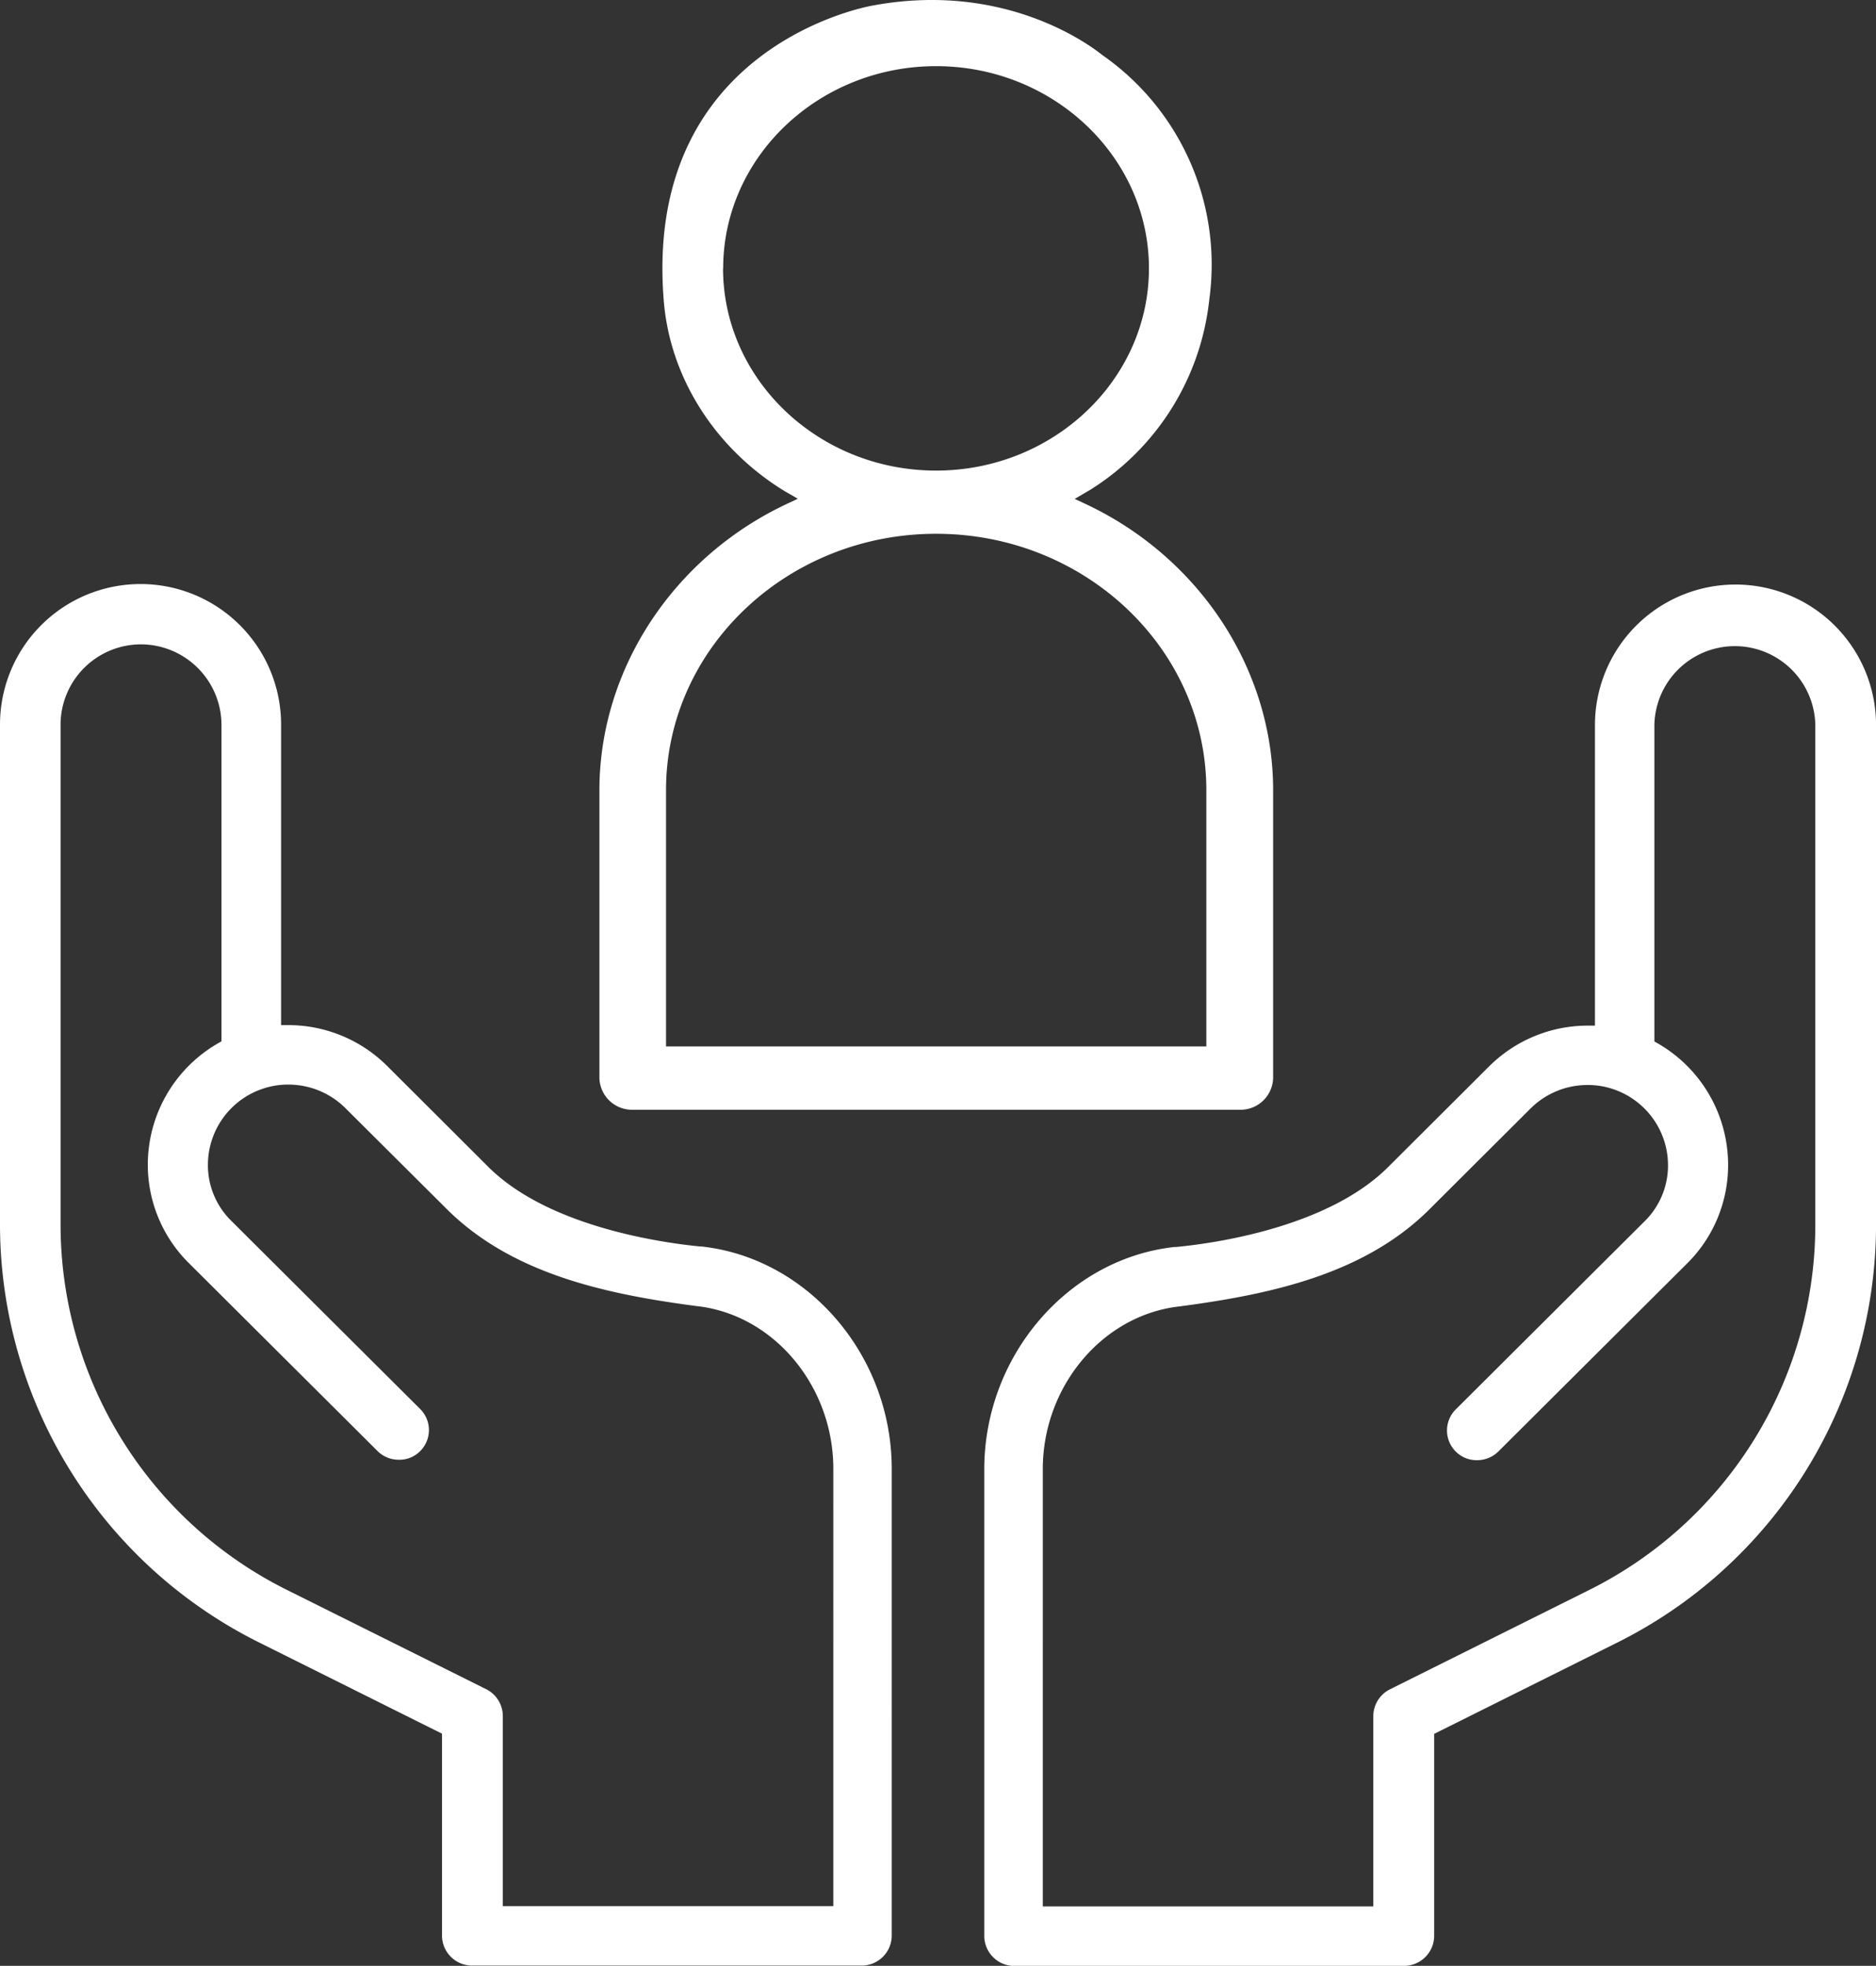<svg xmlns="http://www.w3.org/2000/svg" viewBox="0 0 449.43 470.97"><rect x="0" y="0" width="449.43" height="470.97" fill="#333333" stroke="none"/><defs><style>.cls-1{fill:#fff;}</style></defs><title>person auf hand</title><g id="Ebene_2" data-name="Ebene 2"><g id="Ebene_1_Kopie" data-name="Ebene 1 Kopie"><path class="cls-1" d="M113.09,470.91a7.22,7.22,0,0,1-7.2-7.18V415.34L62.47,393.69A111.94,111.94,0,0,1,0,293V173.59a33.67,33.67,0,0,1,67.34,0v72H69a33.53,33.53,0,0,1,23.8,9.84l24.15,24.09c14,14,40.18,18.06,50.74,19.1H168c25.66,2.78,45.63,26.17,45.63,53.26V463.73a7.22,7.22,0,0,1-7.2,7.18ZM33.79,154.37a19.28,19.28,0,0,0-19.28,19.22V293.07a97.81,97.81,0,0,0,54.57,88l47.38,23.61a7.21,7.21,0,0,1,4,6.37v45.62h79.18V351.89c0-19.92-14.4-37.05-32.86-39-21.94-2.89-44.23-7.76-59.79-23.27L82.79,265.52a19.37,19.37,0,0,0-13.71-5.68,18.65,18.65,0,0,0-6.15,1l-.35.12a19.24,19.24,0,0,0-12.77,18.06,18.69,18.69,0,0,0,5.69,13.55l45.17,45a7.12,7.12,0,0,1,0,10.07,7,7,0,0,1-5.11,2.08,7.2,7.2,0,0,1-5.11-2.08l-45.17-45A33.15,33.15,0,0,1,35.41,279a33.57,33.57,0,0,1,16.84-29.06l.81-.47V173.59A19.35,19.35,0,0,0,33.79,154.37Z"/><path class="cls-1" d="M336.34,471H243a7.22,7.22,0,0,1-7.2-7.18V352c0-27.1,20-50.48,45.63-53.26h.35c10.57-1,36.69-5.1,50.74-19.11l24.15-24.08a33.51,33.51,0,0,1,23.8-9.84h1.63v-72a33.67,33.67,0,0,1,67.34,0V293A111.93,111.93,0,0,1,387,393.74l-43.42,21.65v48.4a7.22,7.22,0,0,1-7.2,7.18Zm60-297.33v75.84l.81.46A33.59,33.59,0,0,1,414,279a33.15,33.15,0,0,1-9.87,23.74l-45.17,45a7.2,7.2,0,0,1-5.11,2.08,7,7,0,0,1-5.11-2.08,7.12,7.12,0,0,1,0-10.07l45.17-45a18.7,18.7,0,0,0,5.69-13.55,19.24,19.24,0,0,0-12.77-18.06l-.35-.12a18.65,18.65,0,0,0-6.15-1,19.33,19.33,0,0,0-13.7,5.67l-24.16,24.09c-15.55,15.51-37.85,20.37-59.79,23.27-18.46,2-32.86,19.1-32.86,39V456.73H329V411.11a7.22,7.22,0,0,1,3.94-6.37l47.38-23.62a97.79,97.79,0,0,0,54.57-88V173.64a19.28,19.28,0,0,0-38.55,0Z"/><path class="cls-1" d="M305,189.3c0-29.12-17.91-56.15-45.53-68.84l-2-.94,1.93-1.13,1.72-1A61.5,61.5,0,0,0,289.6,72.69l.22-1.81A61.21,61.21,0,0,0,264.1,13.2c-.59-.41-21.46-18.07-54.93-11.89,0,0-55.19,9.06-50.15,70.78,1.5,18.38,12.23,35.14,28.46,45.27.56.35,1.13.69,1.71,1l1.94,1.13-2,.94c-27.61,12.69-45.49,39.71-45.53,68.84v69a7.82,7.82,0,0,0,8,7.6H297a7.81,7.81,0,0,0,8-7.6Zm-131.75-125c0-26.71,22.9-48.45,51-48.45h0c28.11,0,51,21.77,51,48.45s-22.9,48.44-51,48.44S173.22,91,173.22,64.25ZM289,250.7H159.56V189.29c0-33.86,29-61.41,64.7-61.41S289,155.43,289,189.29Zm16-48.85v0Z"/></g></g></svg>